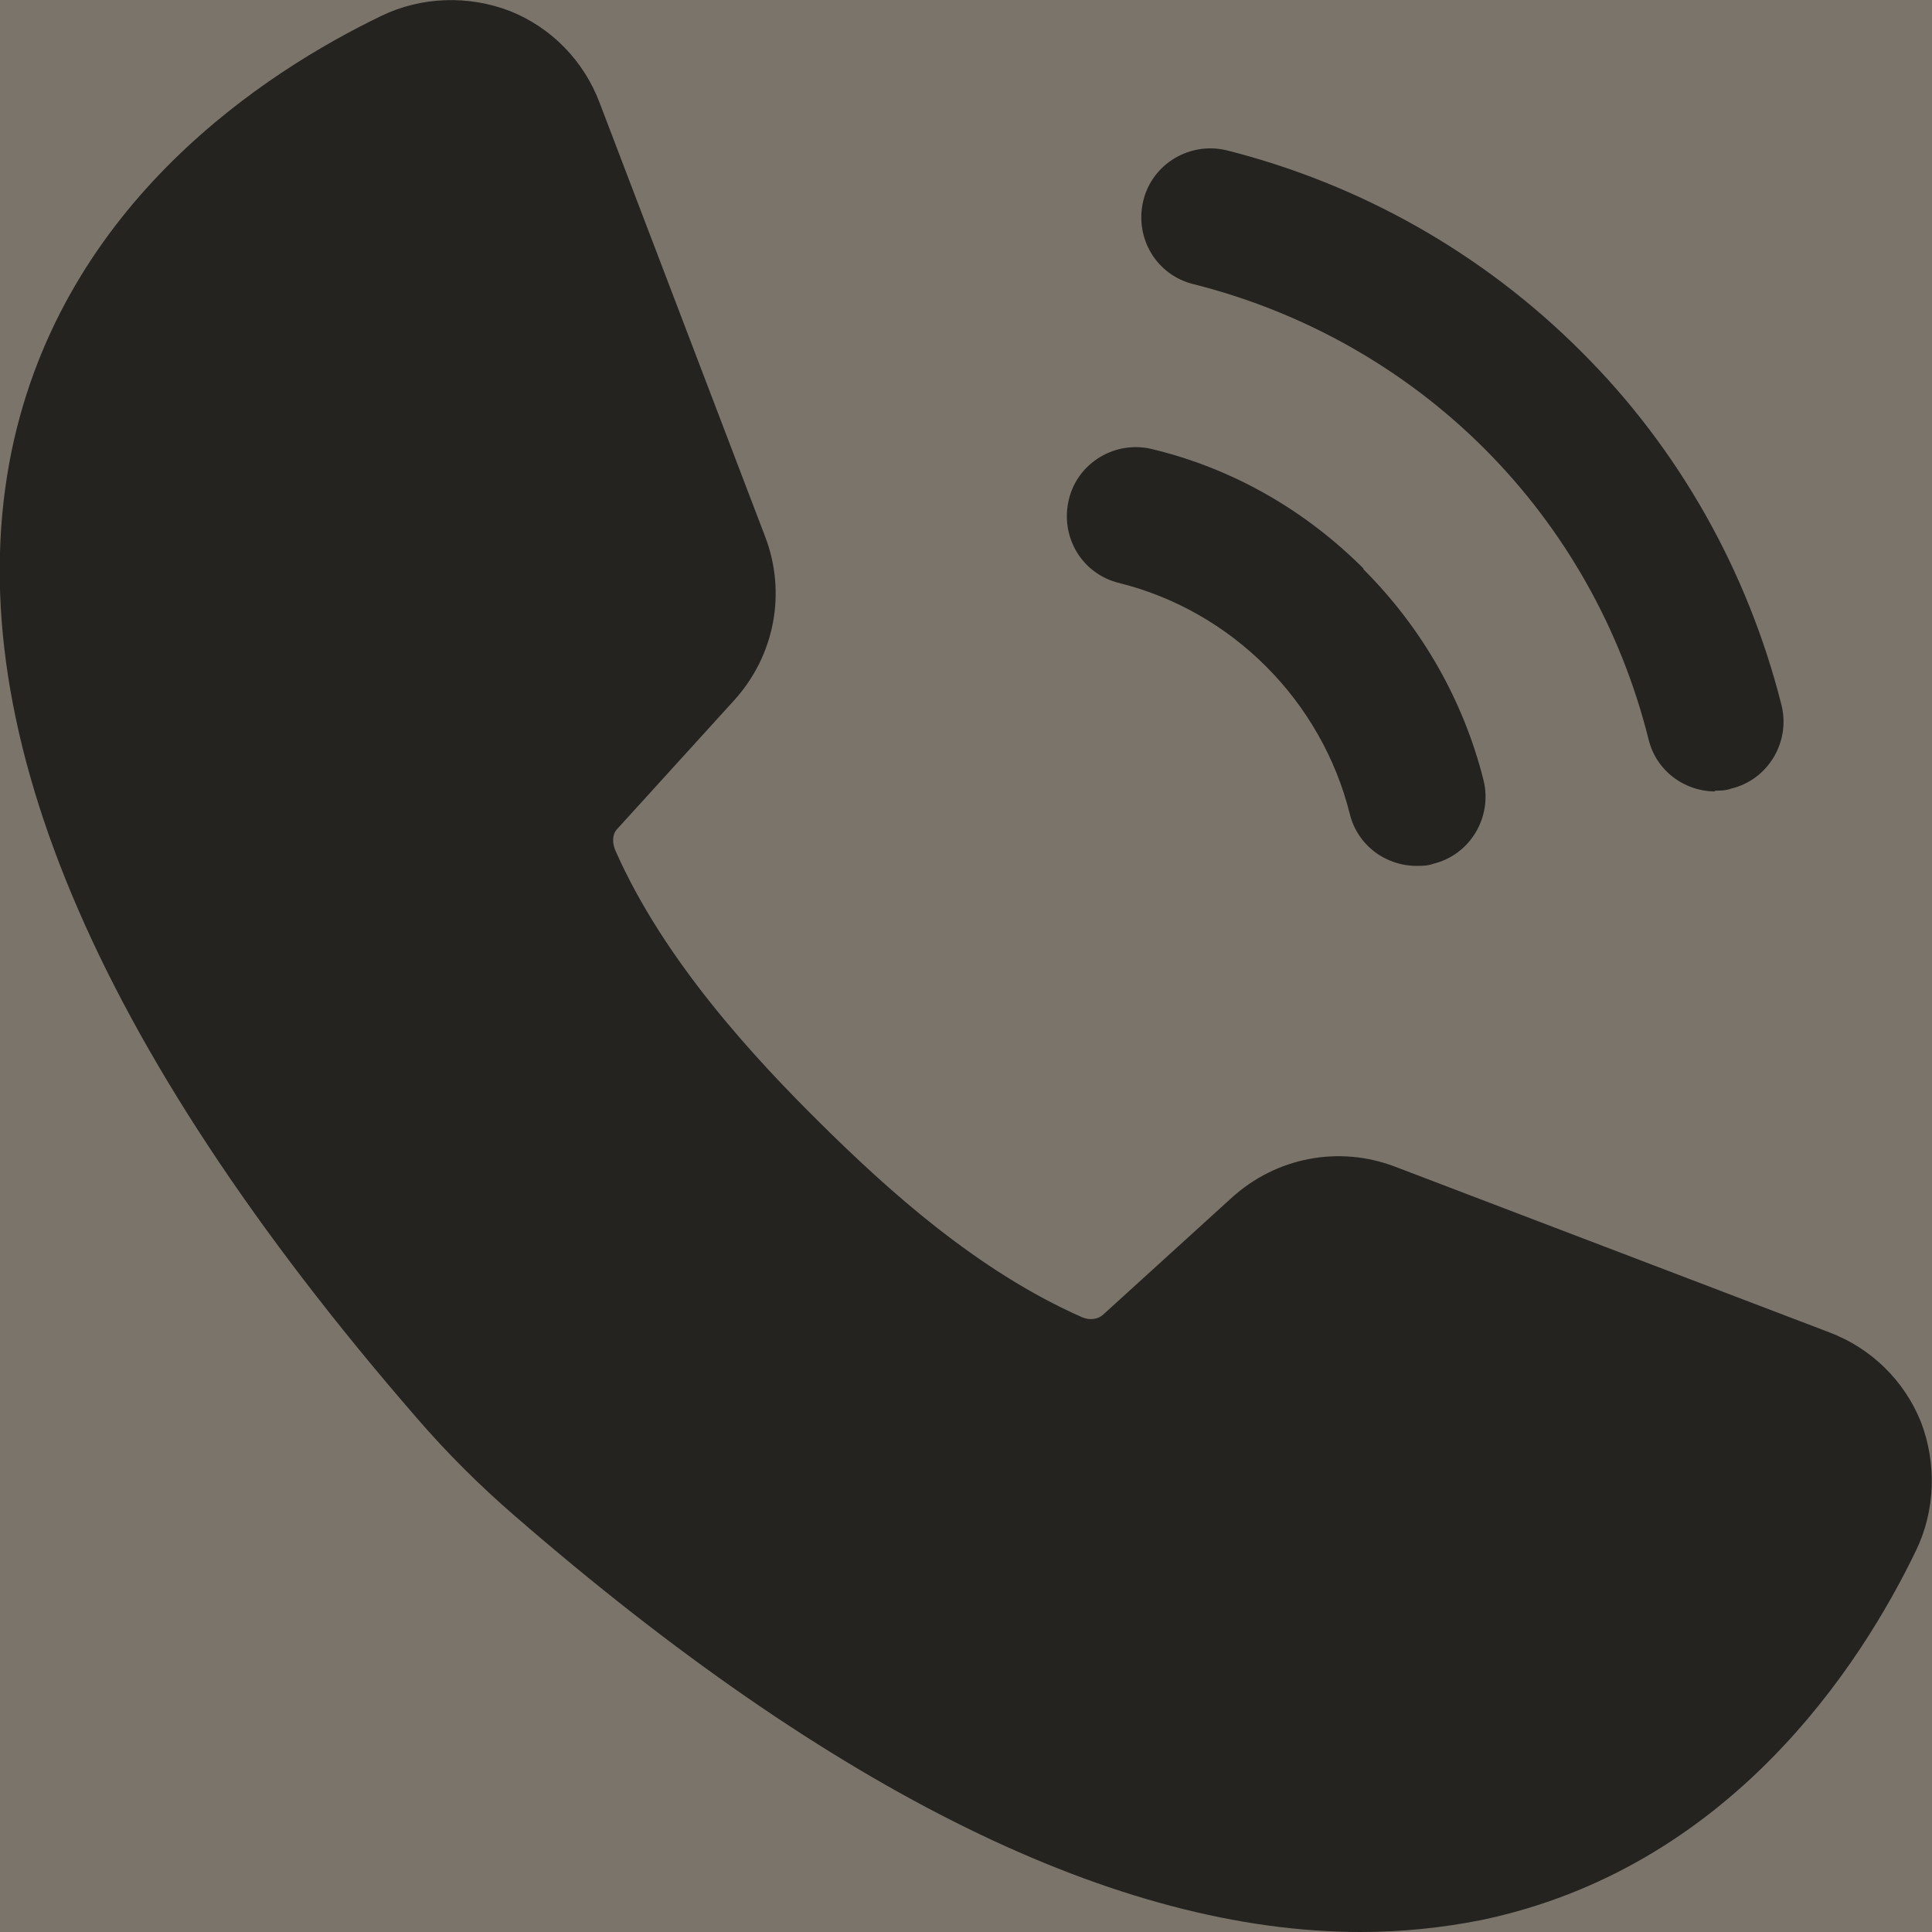 <svg width="17" height="17" viewBox="0 0 17 17" fill="none" xmlns="http://www.w3.org/2000/svg">
<g clip-path="url(#clip0_2024_2219)">
<rect width="17" height="17" fill="#7B746A"/>
<path d="M0.103 3.964C-0.383 6.326 0.813 9.186 3.661 12.47C3.928 12.78 4.22 13.071 4.529 13.338C7.334 15.773 9.836 17 11.973 17C12.337 17 12.689 16.963 13.029 16.896C15.215 16.441 16.369 14.662 16.86 13.642C17.03 13.29 17.042 12.877 16.903 12.513C16.757 12.149 16.466 11.863 16.095 11.723L12.276 10.266C11.784 10.078 11.232 10.181 10.837 10.54L9.702 11.572C9.66 11.608 9.587 11.62 9.52 11.59C8.597 11.183 7.808 10.467 7.219 9.884C6.654 9.325 5.847 8.463 5.416 7.486C5.391 7.431 5.379 7.346 5.434 7.291L6.46 6.162C6.818 5.767 6.921 5.215 6.733 4.723L5.276 0.904C5.136 0.534 4.851 0.242 4.487 0.097C4.122 -0.043 3.71 -0.031 3.357 0.139C2.337 0.631 0.558 1.779 0.103 3.964Z" fill="#242320"/>
<path d="M11.997 5.002C11.481 4.486 10.844 4.122 10.139 3.952C9.817 3.873 9.484 4.067 9.405 4.395C9.326 4.723 9.52 5.051 9.848 5.13C10.334 5.251 10.783 5.506 11.141 5.865C11.499 6.223 11.754 6.672 11.876 7.158C11.943 7.437 12.191 7.619 12.465 7.619C12.513 7.619 12.562 7.619 12.61 7.601C12.938 7.522 13.133 7.188 13.054 6.866C12.877 6.162 12.513 5.525 11.997 5.009V5.002Z" fill="#242320"/>
<path d="M15.088 6.957C15.136 6.957 15.185 6.957 15.233 6.939C15.561 6.86 15.755 6.526 15.676 6.205C15.379 5.027 14.772 3.946 13.91 3.09C13.047 2.228 11.973 1.621 10.795 1.323C10.473 1.244 10.139 1.439 10.06 1.766C9.981 2.094 10.176 2.422 10.504 2.501C11.469 2.744 12.355 3.242 13.06 3.946C13.764 4.65 14.262 5.531 14.505 6.502C14.571 6.781 14.82 6.964 15.094 6.964L15.088 6.957Z" fill="#242320"/>
</g>
<defs>
<clipPath id="clip0_2024_2219">
<rect width="17" height="17" fill="white"/>
</clipPath>
</defs>
</svg>
